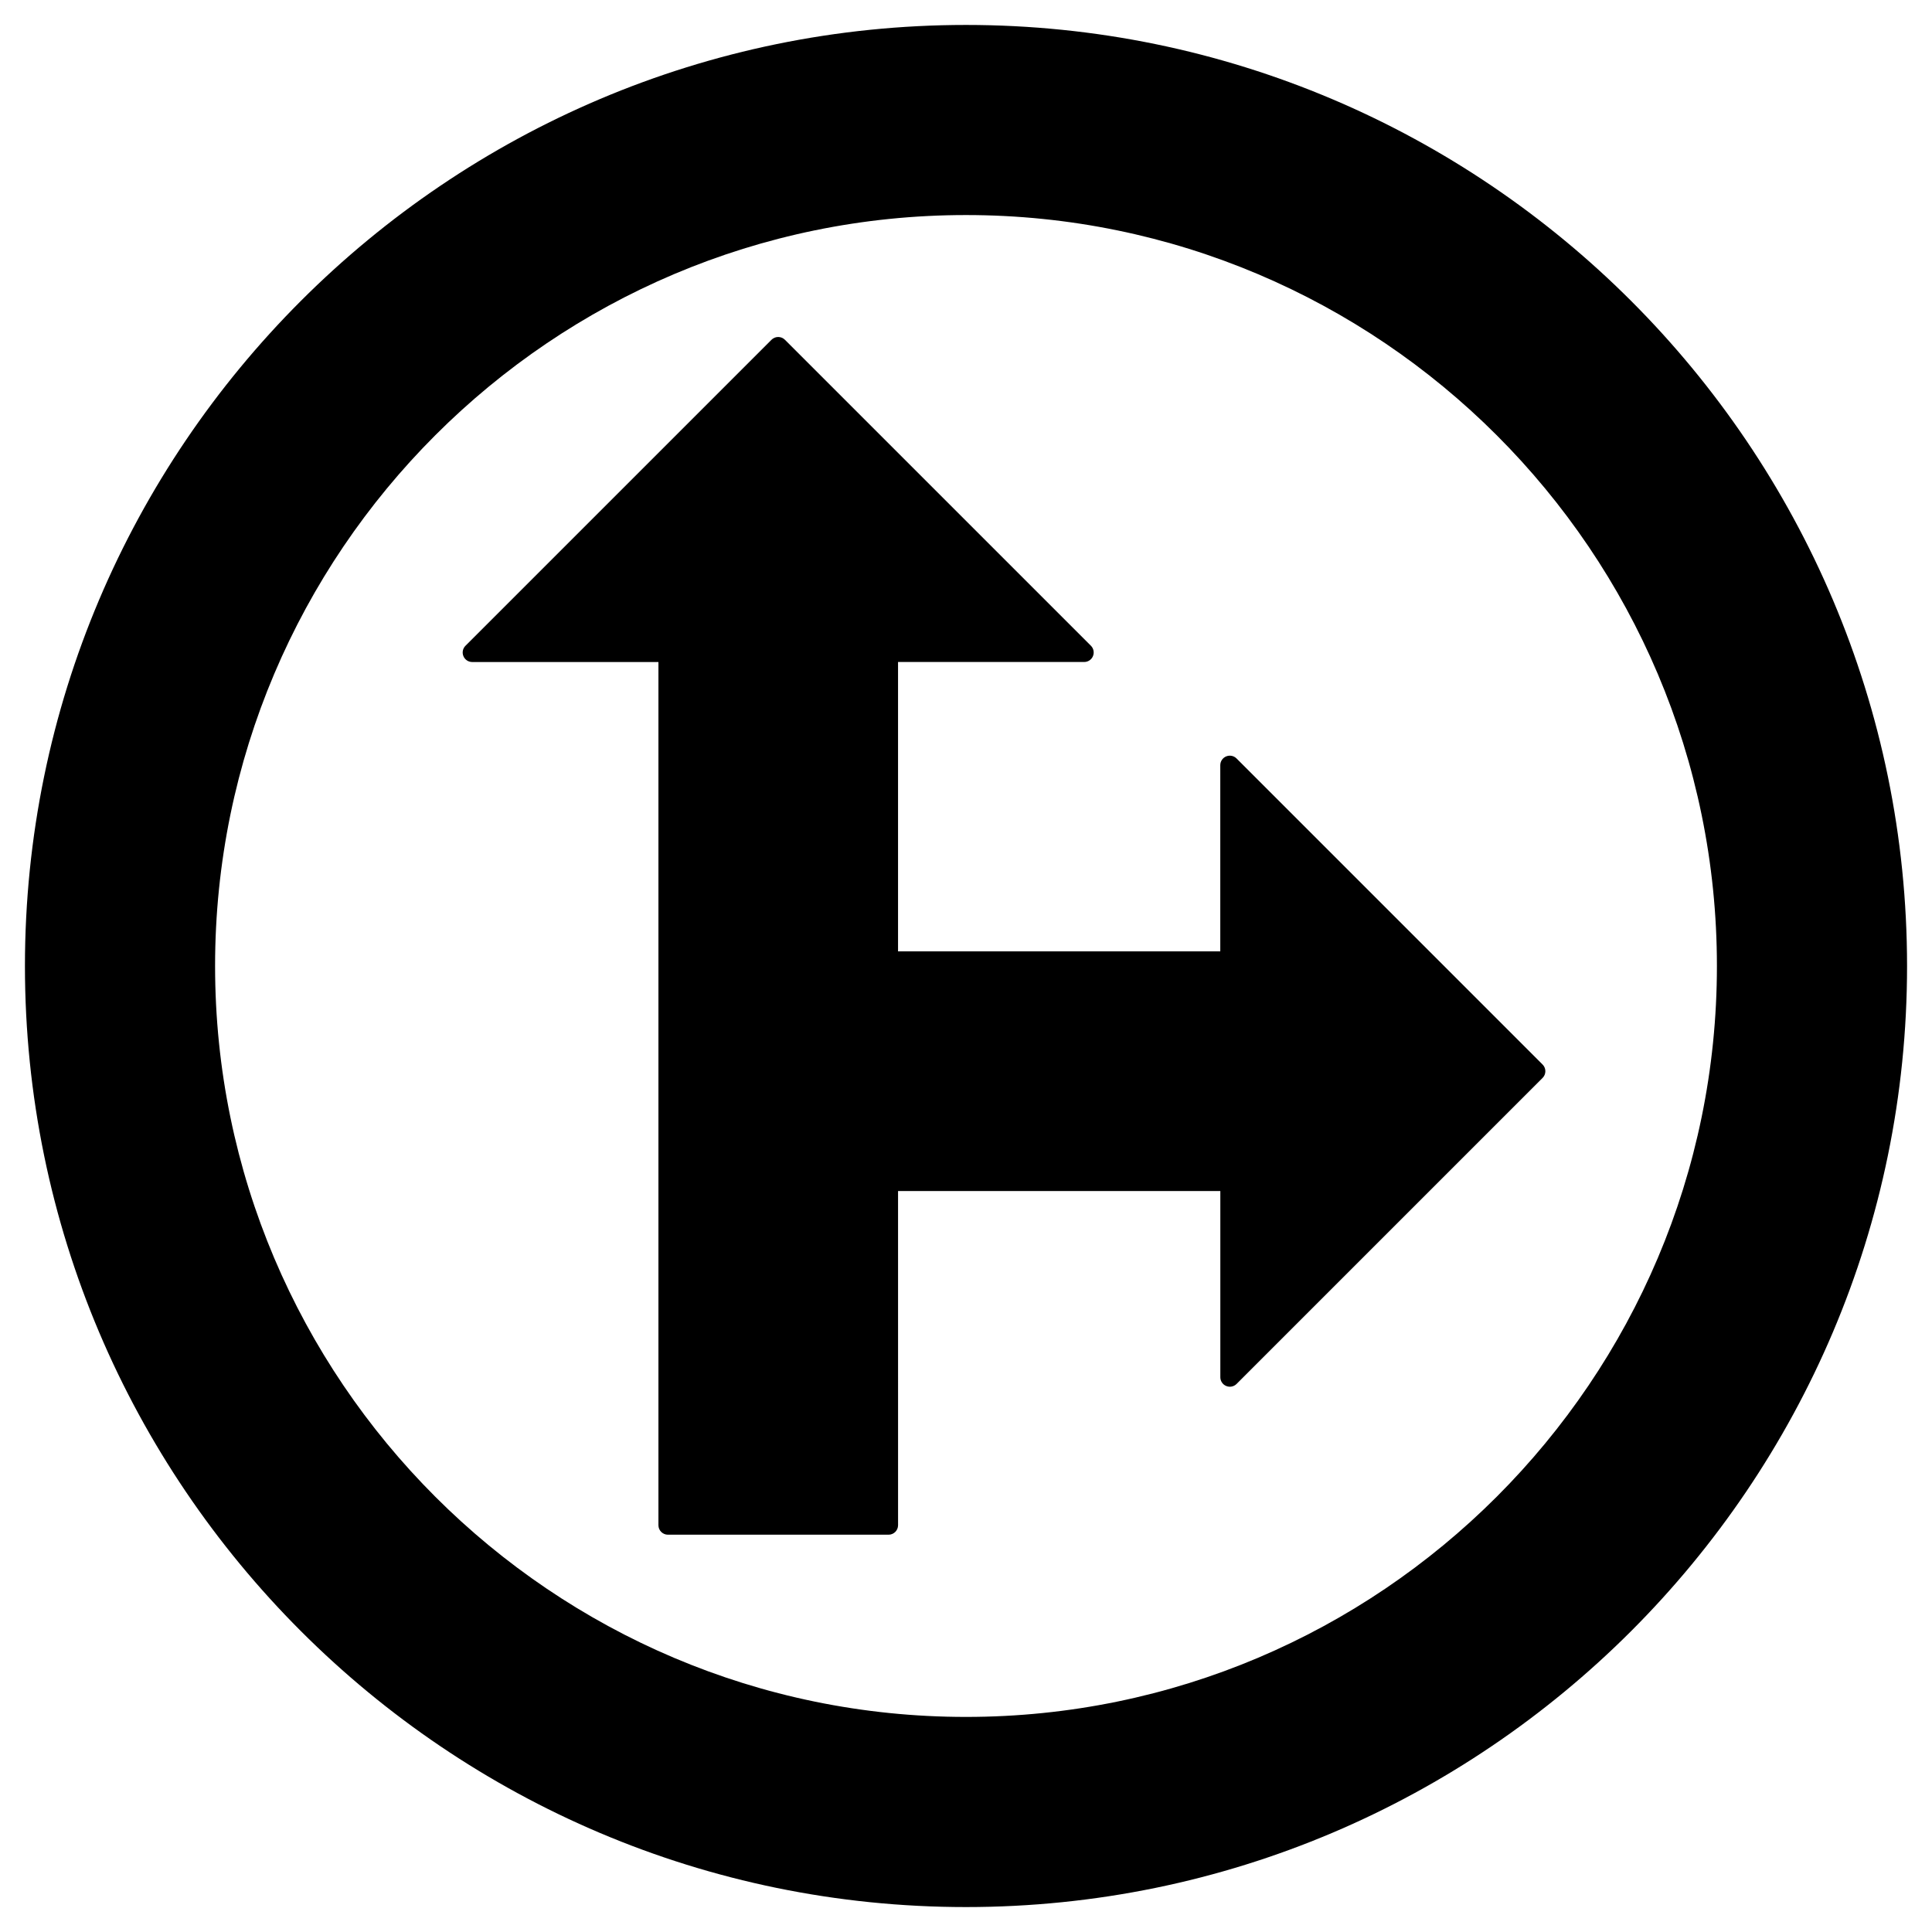 <?xml version="1.0" encoding="UTF-8"?>
<!-- Uploaded to: SVG Repo, www.svgrepo.com, Generator: SVG Repo Mixer Tools -->
<svg fill="#000000" width="800px" height="800px" version="1.1" viewBox="144 144 512 512" xmlns="http://www.w3.org/2000/svg">
 <g>
  <path d="m552.79 426.1-81.098-81.102c-0.719-0.719-1.797-0.934-2.746-0.543-0.941 0.387-1.559 1.309-1.559 2.328v49.344h-85.398v-76.691h49.332c1.02 0 1.941-0.613 2.328-1.559 0.387-0.941 0.172-2.023-0.543-2.746l-81.094-81.086c-0.984-0.984-2.578-0.984-3.562 0l-81.098 81.094c-0.719 0.719-0.938 1.805-0.543 2.746 0.387 0.941 1.309 1.559 2.328 1.559h49.352v228.75c0 1.391 1.129 2.519 2.519 2.519h58.469c1.391 0 2.519-1.129 2.519-2.519l-0.004-88.559h85.406v49.34c0 1.02 0.613 1.941 1.559 2.328 0.945 0.398 2.023 0.172 2.746-0.543l81.098-81.098c0.473-0.473 0.734-1.113 0.734-1.785s-0.273-1.312-0.746-1.777z"/>
  <path d="m400 150.61c-137.51 0-249.39 111.88-249.39 249.39s111.88 249.39 249.39 249.39c137.52 0 249.39-111.88 249.39-249.39-0.004-137.51-111.88-249.39-249.39-249.39zm0 448.39c-109.73 0-199-89.273-199-199-0.004-109.73 89.273-199.01 199-199.01 109.73 0 199 89.277 199 199.01 0 109.73-89.277 199-199 199z"/>
 </g>
</svg>